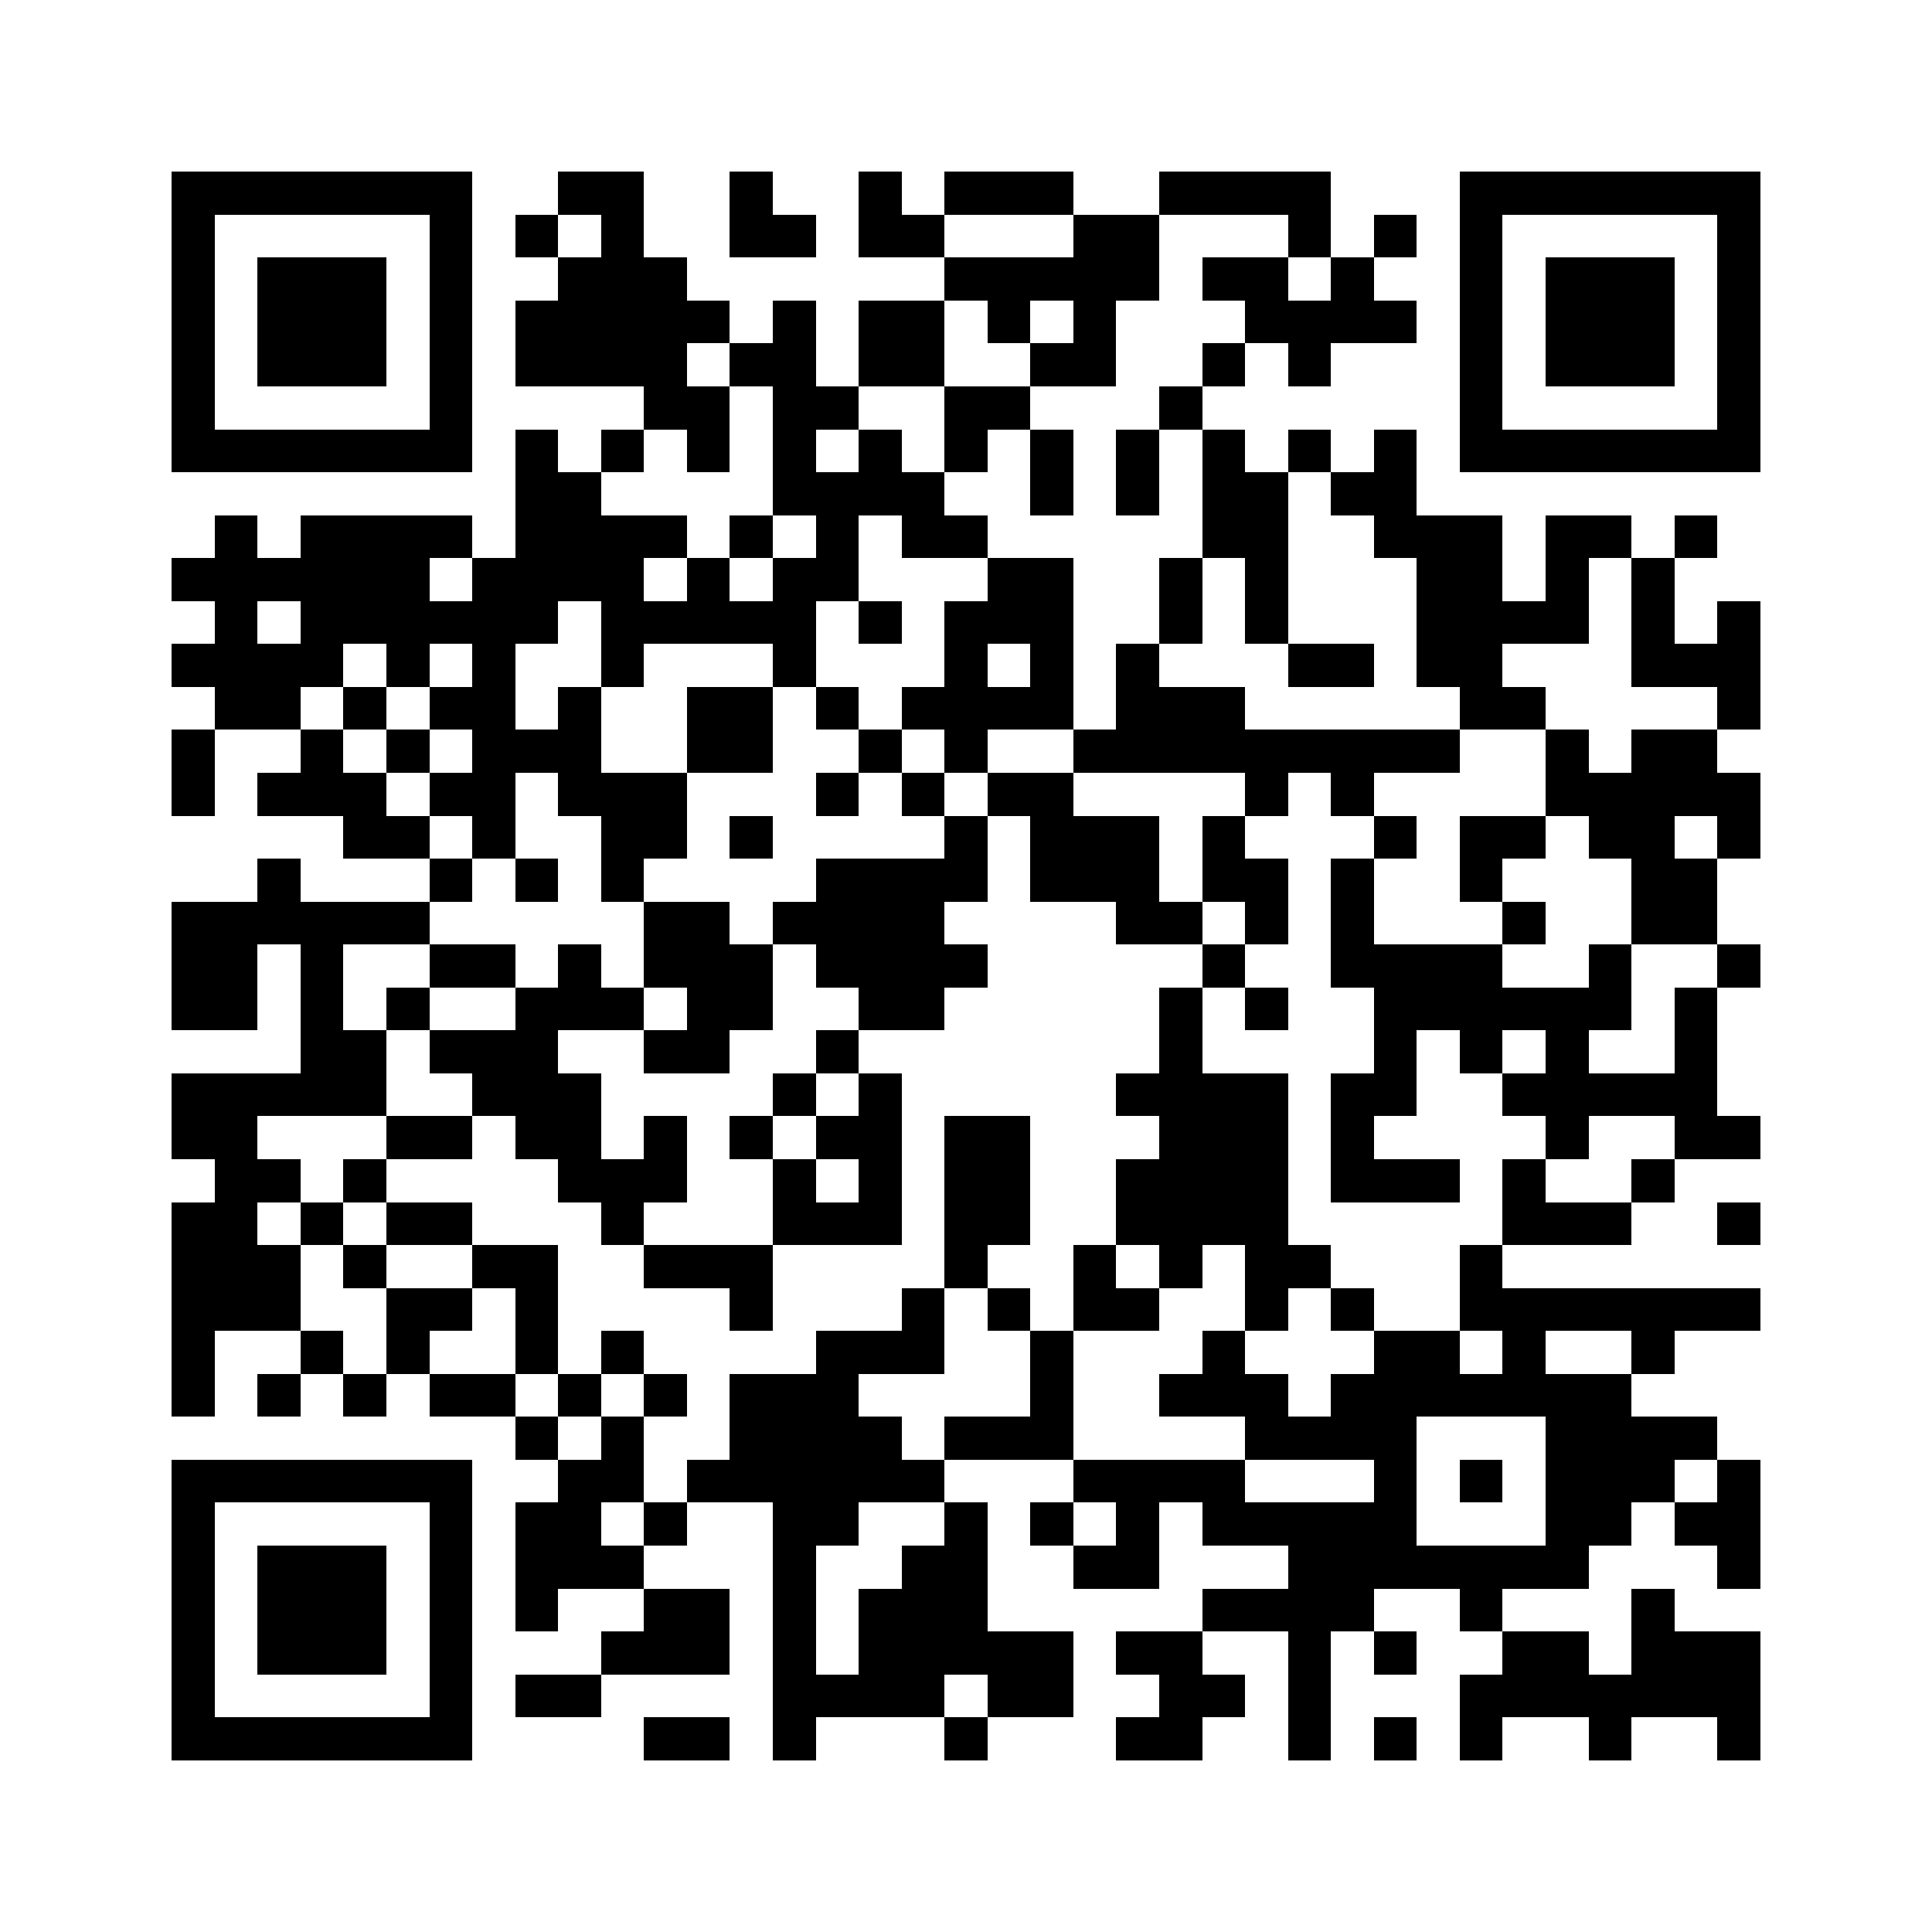﻿<svg version="1.1" baseProfile="full" shape-rendering="crispEdges" width="900" height="900" xmlns="http://www.w3.org/2000/svg" xmlns:xlink="http://www.w3.org/1999/xlink"><rect x="0" y="0" width="900" height="900" fill="#FFFFFF" />
<rect x="80" y="80" width="140" height="20" fill="#000000" />
<rect x="260" y="80" width="40" height="20" fill="#000000" />
<rect x="340" y="80" width="20" height="20" fill="#000000" />
<rect x="400" y="80" width="20" height="20" fill="#000000" />
<rect x="440" y="80" width="60" height="20" fill="#000000" />
<rect x="540" y="80" width="80" height="20" fill="#000000" />
<rect x="680" y="80" width="140" height="20" fill="#000000" />
<rect x="80" y="100" width="20" height="100" fill="#000000" />
<rect x="200" y="100" width="20" height="100" fill="#000000" />
<rect x="240" y="100" width="20" height="20" fill="#000000" />
<rect x="280" y="100" width="20" height="20" fill="#000000" />
<rect x="340" y="100" width="40" height="20" fill="#000000" />
<rect x="400" y="100" width="40" height="20" fill="#000000" />
<rect x="500" y="100" width="40" height="20" fill="#000000" />
<rect x="600" y="100" width="20" height="20" fill="#000000" />
<rect x="640" y="100" width="20" height="20" fill="#000000" />
<rect x="680" y="100" width="20" height="100" fill="#000000" />
<rect x="800" y="100" width="20" height="100" fill="#000000" />
<rect x="120" y="120" width="60" height="60" fill="#000000" />
<rect x="260" y="120" width="60" height="20" fill="#000000" />
<rect x="440" y="120" width="100" height="20" fill="#000000" />
<rect x="560" y="120" width="40" height="20" fill="#000000" />
<rect x="620" y="120" width="20" height="20" fill="#000000" />
<rect x="720" y="120" width="60" height="60" fill="#000000" />
<rect x="240" y="140" width="100" height="20" fill="#000000" />
<rect x="360" y="140" width="20" height="20" fill="#000000" />
<rect x="400" y="140" width="40" height="40" fill="#000000" />
<rect x="460" y="140" width="20" height="20" fill="#000000" />
<rect x="500" y="140" width="20" height="20" fill="#000000" />
<rect x="580" y="140" width="80" height="20" fill="#000000" />
<rect x="240" y="160" width="80" height="20" fill="#000000" />
<rect x="340" y="160" width="40" height="20" fill="#000000" />
<rect x="480" y="160" width="40" height="20" fill="#000000" />
<rect x="560" y="160" width="20" height="20" fill="#000000" />
<rect x="600" y="160" width="20" height="20" fill="#000000" />
<rect x="300" y="180" width="40" height="20" fill="#000000" />
<rect x="360" y="180" width="40" height="20" fill="#000000" />
<rect x="440" y="180" width="40" height="20" fill="#000000" />
<rect x="540" y="180" width="20" height="20" fill="#000000" />
<rect x="80" y="200" width="140" height="20" fill="#000000" />
<rect x="240" y="200" width="20" height="20" fill="#000000" />
<rect x="280" y="200" width="20" height="20" fill="#000000" />
<rect x="320" y="200" width="20" height="20" fill="#000000" />
<rect x="360" y="200" width="20" height="20" fill="#000000" />
<rect x="400" y="200" width="20" height="20" fill="#000000" />
<rect x="440" y="200" width="20" height="20" fill="#000000" />
<rect x="480" y="200" width="20" height="40" fill="#000000" />
<rect x="520" y="200" width="20" height="40" fill="#000000" />
<rect x="560" y="200" width="20" height="20" fill="#000000" />
<rect x="600" y="200" width="20" height="20" fill="#000000" />
<rect x="640" y="200" width="20" height="20" fill="#000000" />
<rect x="680" y="200" width="140" height="20" fill="#000000" />
<rect x="240" y="220" width="40" height="20" fill="#000000" />
<rect x="360" y="220" width="80" height="20" fill="#000000" />
<rect x="560" y="220" width="40" height="40" fill="#000000" />
<rect x="620" y="220" width="40" height="20" fill="#000000" />
<rect x="100" y="240" width="20" height="20" fill="#000000" />
<rect x="140" y="240" width="80" height="20" fill="#000000" />
<rect x="240" y="240" width="80" height="20" fill="#000000" />
<rect x="340" y="240" width="20" height="20" fill="#000000" />
<rect x="380" y="240" width="20" height="20" fill="#000000" />
<rect x="420" y="240" width="40" height="20" fill="#000000" />
<rect x="640" y="240" width="60" height="20" fill="#000000" />
<rect x="720" y="240" width="40" height="20" fill="#000000" />
<rect x="780" y="240" width="20" height="20" fill="#000000" />
<rect x="80" y="260" width="120" height="20" fill="#000000" />
<rect x="220" y="260" width="80" height="20" fill="#000000" />
<rect x="320" y="260" width="20" height="20" fill="#000000" />
<rect x="360" y="260" width="40" height="20" fill="#000000" />
<rect x="460" y="260" width="40" height="20" fill="#000000" />
<rect x="540" y="260" width="20" height="40" fill="#000000" />
<rect x="580" y="260" width="20" height="40" fill="#000000" />
<rect x="660" y="260" width="40" height="20" fill="#000000" />
<rect x="720" y="260" width="20" height="20" fill="#000000" />
<rect x="760" y="260" width="20" height="40" fill="#000000" />
<rect x="100" y="280" width="20" height="20" fill="#000000" />
<rect x="140" y="280" width="120" height="20" fill="#000000" />
<rect x="280" y="280" width="100" height="20" fill="#000000" />
<rect x="400" y="280" width="20" height="20" fill="#000000" />
<rect x="440" y="280" width="60" height="20" fill="#000000" />
<rect x="660" y="280" width="80" height="20" fill="#000000" />
<rect x="800" y="280" width="20" height="20" fill="#000000" />
<rect x="80" y="300" width="80" height="20" fill="#000000" />
<rect x="180" y="300" width="20" height="20" fill="#000000" />
<rect x="220" y="300" width="20" height="20" fill="#000000" />
<rect x="280" y="300" width="20" height="20" fill="#000000" />
<rect x="360" y="300" width="20" height="20" fill="#000000" />
<rect x="440" y="300" width="20" height="20" fill="#000000" />
<rect x="480" y="300" width="20" height="20" fill="#000000" />
<rect x="520" y="300" width="20" height="20" fill="#000000" />
<rect x="600" y="300" width="40" height="20" fill="#000000" />
<rect x="660" y="300" width="40" height="20" fill="#000000" />
<rect x="760" y="300" width="60" height="20" fill="#000000" />
<rect x="100" y="320" width="40" height="20" fill="#000000" />
<rect x="160" y="320" width="20" height="20" fill="#000000" />
<rect x="200" y="320" width="40" height="20" fill="#000000" />
<rect x="260" y="320" width="20" height="20" fill="#000000" />
<rect x="320" y="320" width="40" height="40" fill="#000000" />
<rect x="380" y="320" width="20" height="20" fill="#000000" />
<rect x="420" y="320" width="80" height="20" fill="#000000" />
<rect x="520" y="320" width="60" height="20" fill="#000000" />
<rect x="680" y="320" width="40" height="20" fill="#000000" />
<rect x="800" y="320" width="20" height="20" fill="#000000" />
<rect x="80" y="340" width="20" height="40" fill="#000000" />
<rect x="140" y="340" width="20" height="20" fill="#000000" />
<rect x="180" y="340" width="20" height="20" fill="#000000" />
<rect x="220" y="340" width="60" height="20" fill="#000000" />
<rect x="400" y="340" width="20" height="20" fill="#000000" />
<rect x="440" y="340" width="20" height="20" fill="#000000" />
<rect x="500" y="340" width="180" height="20" fill="#000000" />
<rect x="720" y="340" width="20" height="20" fill="#000000" />
<rect x="760" y="340" width="40" height="20" fill="#000000" />
<rect x="120" y="360" width="60" height="20" fill="#000000" />
<rect x="200" y="360" width="40" height="20" fill="#000000" />
<rect x="260" y="360" width="60" height="20" fill="#000000" />
<rect x="380" y="360" width="20" height="20" fill="#000000" />
<rect x="420" y="360" width="20" height="20" fill="#000000" />
<rect x="460" y="360" width="40" height="20" fill="#000000" />
<rect x="580" y="360" width="20" height="20" fill="#000000" />
<rect x="620" y="360" width="20" height="20" fill="#000000" />
<rect x="720" y="360" width="100" height="20" fill="#000000" />
<rect x="160" y="380" width="40" height="20" fill="#000000" />
<rect x="220" y="380" width="20" height="20" fill="#000000" />
<rect x="280" y="380" width="40" height="20" fill="#000000" />
<rect x="340" y="380" width="20" height="20" fill="#000000" />
<rect x="440" y="380" width="20" height="20" fill="#000000" />
<rect x="480" y="380" width="60" height="40" fill="#000000" />
<rect x="560" y="380" width="20" height="20" fill="#000000" />
<rect x="640" y="380" width="20" height="20" fill="#000000" />
<rect x="680" y="380" width="40" height="20" fill="#000000" />
<rect x="740" y="380" width="40" height="20" fill="#000000" />
<rect x="800" y="380" width="20" height="20" fill="#000000" />
<rect x="120" y="400" width="20" height="20" fill="#000000" />
<rect x="200" y="400" width="20" height="20" fill="#000000" />
<rect x="240" y="400" width="20" height="20" fill="#000000" />
<rect x="280" y="400" width="20" height="20" fill="#000000" />
<rect x="380" y="400" width="80" height="20" fill="#000000" />
<rect x="560" y="400" width="40" height="20" fill="#000000" />
<rect x="620" y="400" width="20" height="40" fill="#000000" />
<rect x="680" y="400" width="20" height="20" fill="#000000" />
<rect x="760" y="400" width="40" height="40" fill="#000000" />
<rect x="80" y="420" width="120" height="20" fill="#000000" />
<rect x="300" y="420" width="40" height="20" fill="#000000" />
<rect x="360" y="420" width="80" height="20" fill="#000000" />
<rect x="520" y="420" width="40" height="20" fill="#000000" />
<rect x="580" y="420" width="20" height="20" fill="#000000" />
<rect x="700" y="420" width="20" height="20" fill="#000000" />
<rect x="80" y="440" width="40" height="40" fill="#000000" />
<rect x="140" y="440" width="20" height="40" fill="#000000" />
<rect x="200" y="440" width="40" height="20" fill="#000000" />
<rect x="260" y="440" width="20" height="20" fill="#000000" />
<rect x="300" y="440" width="60" height="20" fill="#000000" />
<rect x="380" y="440" width="80" height="20" fill="#000000" />
<rect x="560" y="440" width="20" height="20" fill="#000000" />
<rect x="620" y="440" width="80" height="20" fill="#000000" />
<rect x="740" y="440" width="20" height="20" fill="#000000" />
<rect x="800" y="440" width="20" height="20" fill="#000000" />
<rect x="180" y="460" width="20" height="20" fill="#000000" />
<rect x="240" y="460" width="60" height="20" fill="#000000" />
<rect x="320" y="460" width="40" height="20" fill="#000000" />
<rect x="400" y="460" width="40" height="20" fill="#000000" />
<rect x="540" y="460" width="20" height="40" fill="#000000" />
<rect x="580" y="460" width="20" height="20" fill="#000000" />
<rect x="640" y="460" width="120" height="20" fill="#000000" />
<rect x="780" y="460" width="20" height="40" fill="#000000" />
<rect x="140" y="480" width="40" height="20" fill="#000000" />
<rect x="200" y="480" width="60" height="20" fill="#000000" />
<rect x="300" y="480" width="40" height="20" fill="#000000" />
<rect x="380" y="480" width="20" height="20" fill="#000000" />
<rect x="640" y="480" width="20" height="20" fill="#000000" />
<rect x="680" y="480" width="20" height="20" fill="#000000" />
<rect x="720" y="480" width="20" height="20" fill="#000000" />
<rect x="80" y="500" width="100" height="20" fill="#000000" />
<rect x="220" y="500" width="60" height="20" fill="#000000" />
<rect x="360" y="500" width="20" height="20" fill="#000000" />
<rect x="400" y="500" width="20" height="20" fill="#000000" />
<rect x="520" y="500" width="80" height="20" fill="#000000" />
<rect x="620" y="500" width="40" height="20" fill="#000000" />
<rect x="700" y="500" width="100" height="20" fill="#000000" />
<rect x="80" y="520" width="40" height="20" fill="#000000" />
<rect x="180" y="520" width="40" height="20" fill="#000000" />
<rect x="240" y="520" width="40" height="20" fill="#000000" />
<rect x="300" y="520" width="20" height="20" fill="#000000" />
<rect x="340" y="520" width="20" height="20" fill="#000000" />
<rect x="380" y="520" width="40" height="20" fill="#000000" />
<rect x="440" y="520" width="40" height="60" fill="#000000" />
<rect x="540" y="520" width="60" height="20" fill="#000000" />
<rect x="620" y="520" width="20" height="20" fill="#000000" />
<rect x="720" y="520" width="20" height="20" fill="#000000" />
<rect x="780" y="520" width="40" height="20" fill="#000000" />
<rect x="100" y="540" width="40" height="20" fill="#000000" />
<rect x="160" y="540" width="20" height="20" fill="#000000" />
<rect x="260" y="540" width="60" height="20" fill="#000000" />
<rect x="360" y="540" width="20" height="20" fill="#000000" />
<rect x="400" y="540" width="20" height="20" fill="#000000" />
<rect x="520" y="540" width="80" height="40" fill="#000000" />
<rect x="620" y="540" width="60" height="20" fill="#000000" />
<rect x="700" y="540" width="20" height="20" fill="#000000" />
<rect x="760" y="540" width="20" height="20" fill="#000000" />
<rect x="80" y="560" width="40" height="20" fill="#000000" />
<rect x="140" y="560" width="20" height="20" fill="#000000" />
<rect x="180" y="560" width="40" height="20" fill="#000000" />
<rect x="280" y="560" width="20" height="20" fill="#000000" />
<rect x="360" y="560" width="60" height="20" fill="#000000" />
<rect x="700" y="560" width="60" height="20" fill="#000000" />
<rect x="800" y="560" width="20" height="20" fill="#000000" />
<rect x="80" y="580" width="60" height="40" fill="#000000" />
<rect x="160" y="580" width="20" height="20" fill="#000000" />
<rect x="220" y="580" width="40" height="20" fill="#000000" />
<rect x="300" y="580" width="60" height="20" fill="#000000" />
<rect x="440" y="580" width="20" height="20" fill="#000000" />
<rect x="500" y="580" width="20" height="20" fill="#000000" />
<rect x="540" y="580" width="20" height="20" fill="#000000" />
<rect x="580" y="580" width="40" height="20" fill="#000000" />
<rect x="680" y="580" width="20" height="20" fill="#000000" />
<rect x="180" y="600" width="40" height="20" fill="#000000" />
<rect x="240" y="600" width="20" height="40" fill="#000000" />
<rect x="340" y="600" width="20" height="20" fill="#000000" />
<rect x="420" y="600" width="20" height="20" fill="#000000" />
<rect x="460" y="600" width="20" height="20" fill="#000000" />
<rect x="500" y="600" width="40" height="20" fill="#000000" />
<rect x="580" y="600" width="20" height="20" fill="#000000" />
<rect x="620" y="600" width="20" height="20" fill="#000000" />
<rect x="680" y="600" width="140" height="20" fill="#000000" />
<rect x="80" y="620" width="20" height="40" fill="#000000" />
<rect x="140" y="620" width="20" height="20" fill="#000000" />
<rect x="180" y="620" width="20" height="20" fill="#000000" />
<rect x="280" y="620" width="20" height="20" fill="#000000" />
<rect x="380" y="620" width="60" height="20" fill="#000000" />
<rect x="480" y="620" width="20" height="40" fill="#000000" />
<rect x="560" y="620" width="20" height="20" fill="#000000" />
<rect x="640" y="620" width="40" height="20" fill="#000000" />
<rect x="700" y="620" width="20" height="20" fill="#000000" />
<rect x="760" y="620" width="20" height="20" fill="#000000" />
<rect x="120" y="640" width="20" height="20" fill="#000000" />
<rect x="160" y="640" width="20" height="20" fill="#000000" />
<rect x="200" y="640" width="40" height="20" fill="#000000" />
<rect x="260" y="640" width="20" height="20" fill="#000000" />
<rect x="300" y="640" width="20" height="20" fill="#000000" />
<rect x="340" y="640" width="60" height="20" fill="#000000" />
<rect x="540" y="640" width="60" height="20" fill="#000000" />
<rect x="620" y="640" width="140" height="20" fill="#000000" />
<rect x="240" y="660" width="20" height="20" fill="#000000" />
<rect x="280" y="660" width="20" height="20" fill="#000000" />
<rect x="340" y="660" width="80" height="20" fill="#000000" />
<rect x="440" y="660" width="60" height="20" fill="#000000" />
<rect x="580" y="660" width="80" height="20" fill="#000000" />
<rect x="720" y="660" width="80" height="20" fill="#000000" />
<rect x="80" y="680" width="140" height="20" fill="#000000" />
<rect x="260" y="680" width="40" height="20" fill="#000000" />
<rect x="320" y="680" width="120" height="20" fill="#000000" />
<rect x="500" y="680" width="80" height="20" fill="#000000" />
<rect x="640" y="680" width="20" height="20" fill="#000000" />
<rect x="680" y="680" width="20" height="20" fill="#000000" />
<rect x="720" y="680" width="60" height="20" fill="#000000" />
<rect x="800" y="680" width="20" height="20" fill="#000000" />
<rect x="80" y="700" width="20" height="100" fill="#000000" />
<rect x="200" y="700" width="20" height="100" fill="#000000" />
<rect x="240" y="700" width="40" height="20" fill="#000000" />
<rect x="300" y="700" width="20" height="20" fill="#000000" />
<rect x="360" y="700" width="40" height="20" fill="#000000" />
<rect x="440" y="700" width="20" height="20" fill="#000000" />
<rect x="480" y="700" width="20" height="20" fill="#000000" />
<rect x="520" y="700" width="20" height="20" fill="#000000" />
<rect x="560" y="700" width="100" height="20" fill="#000000" />
<rect x="720" y="700" width="40" height="20" fill="#000000" />
<rect x="780" y="700" width="40" height="20" fill="#000000" />
<rect x="120" y="720" width="60" height="60" fill="#000000" />
<rect x="240" y="720" width="60" height="20" fill="#000000" />
<rect x="360" y="720" width="20" height="60" fill="#000000" />
<rect x="420" y="720" width="40" height="20" fill="#000000" />
<rect x="500" y="720" width="40" height="20" fill="#000000" />
<rect x="600" y="720" width="140" height="20" fill="#000000" />
<rect x="800" y="720" width="20" height="20" fill="#000000" />
<rect x="240" y="740" width="20" height="20" fill="#000000" />
<rect x="300" y="740" width="40" height="20" fill="#000000" />
<rect x="400" y="740" width="60" height="20" fill="#000000" />
<rect x="560" y="740" width="80" height="20" fill="#000000" />
<rect x="680" y="740" width="20" height="20" fill="#000000" />
<rect x="760" y="740" width="20" height="20" fill="#000000" />
<rect x="280" y="760" width="60" height="20" fill="#000000" />
<rect x="400" y="760" width="100" height="20" fill="#000000" />
<rect x="520" y="760" width="40" height="20" fill="#000000" />
<rect x="600" y="760" width="20" height="60" fill="#000000" />
<rect x="640" y="760" width="20" height="20" fill="#000000" />
<rect x="700" y="760" width="40" height="20" fill="#000000" />
<rect x="760" y="760" width="60" height="20" fill="#000000" />
<rect x="240" y="780" width="40" height="20" fill="#000000" />
<rect x="360" y="780" width="80" height="20" fill="#000000" />
<rect x="460" y="780" width="40" height="20" fill="#000000" />
<rect x="540" y="780" width="40" height="20" fill="#000000" />
<rect x="680" y="780" width="140" height="20" fill="#000000" />
<rect x="80" y="800" width="140" height="20" fill="#000000" />
<rect x="300" y="800" width="40" height="20" fill="#000000" />
<rect x="360" y="800" width="20" height="20" fill="#000000" />
<rect x="440" y="800" width="20" height="20" fill="#000000" />
<rect x="520" y="800" width="40" height="20" fill="#000000" />
<rect x="640" y="800" width="20" height="20" fill="#000000" />
<rect x="680" y="800" width="20" height="20" fill="#000000" />
<rect x="740" y="800" width="20" height="20" fill="#000000" />
<rect x="800" y="800" width="20" height="20" fill="#000000" />
</svg>
